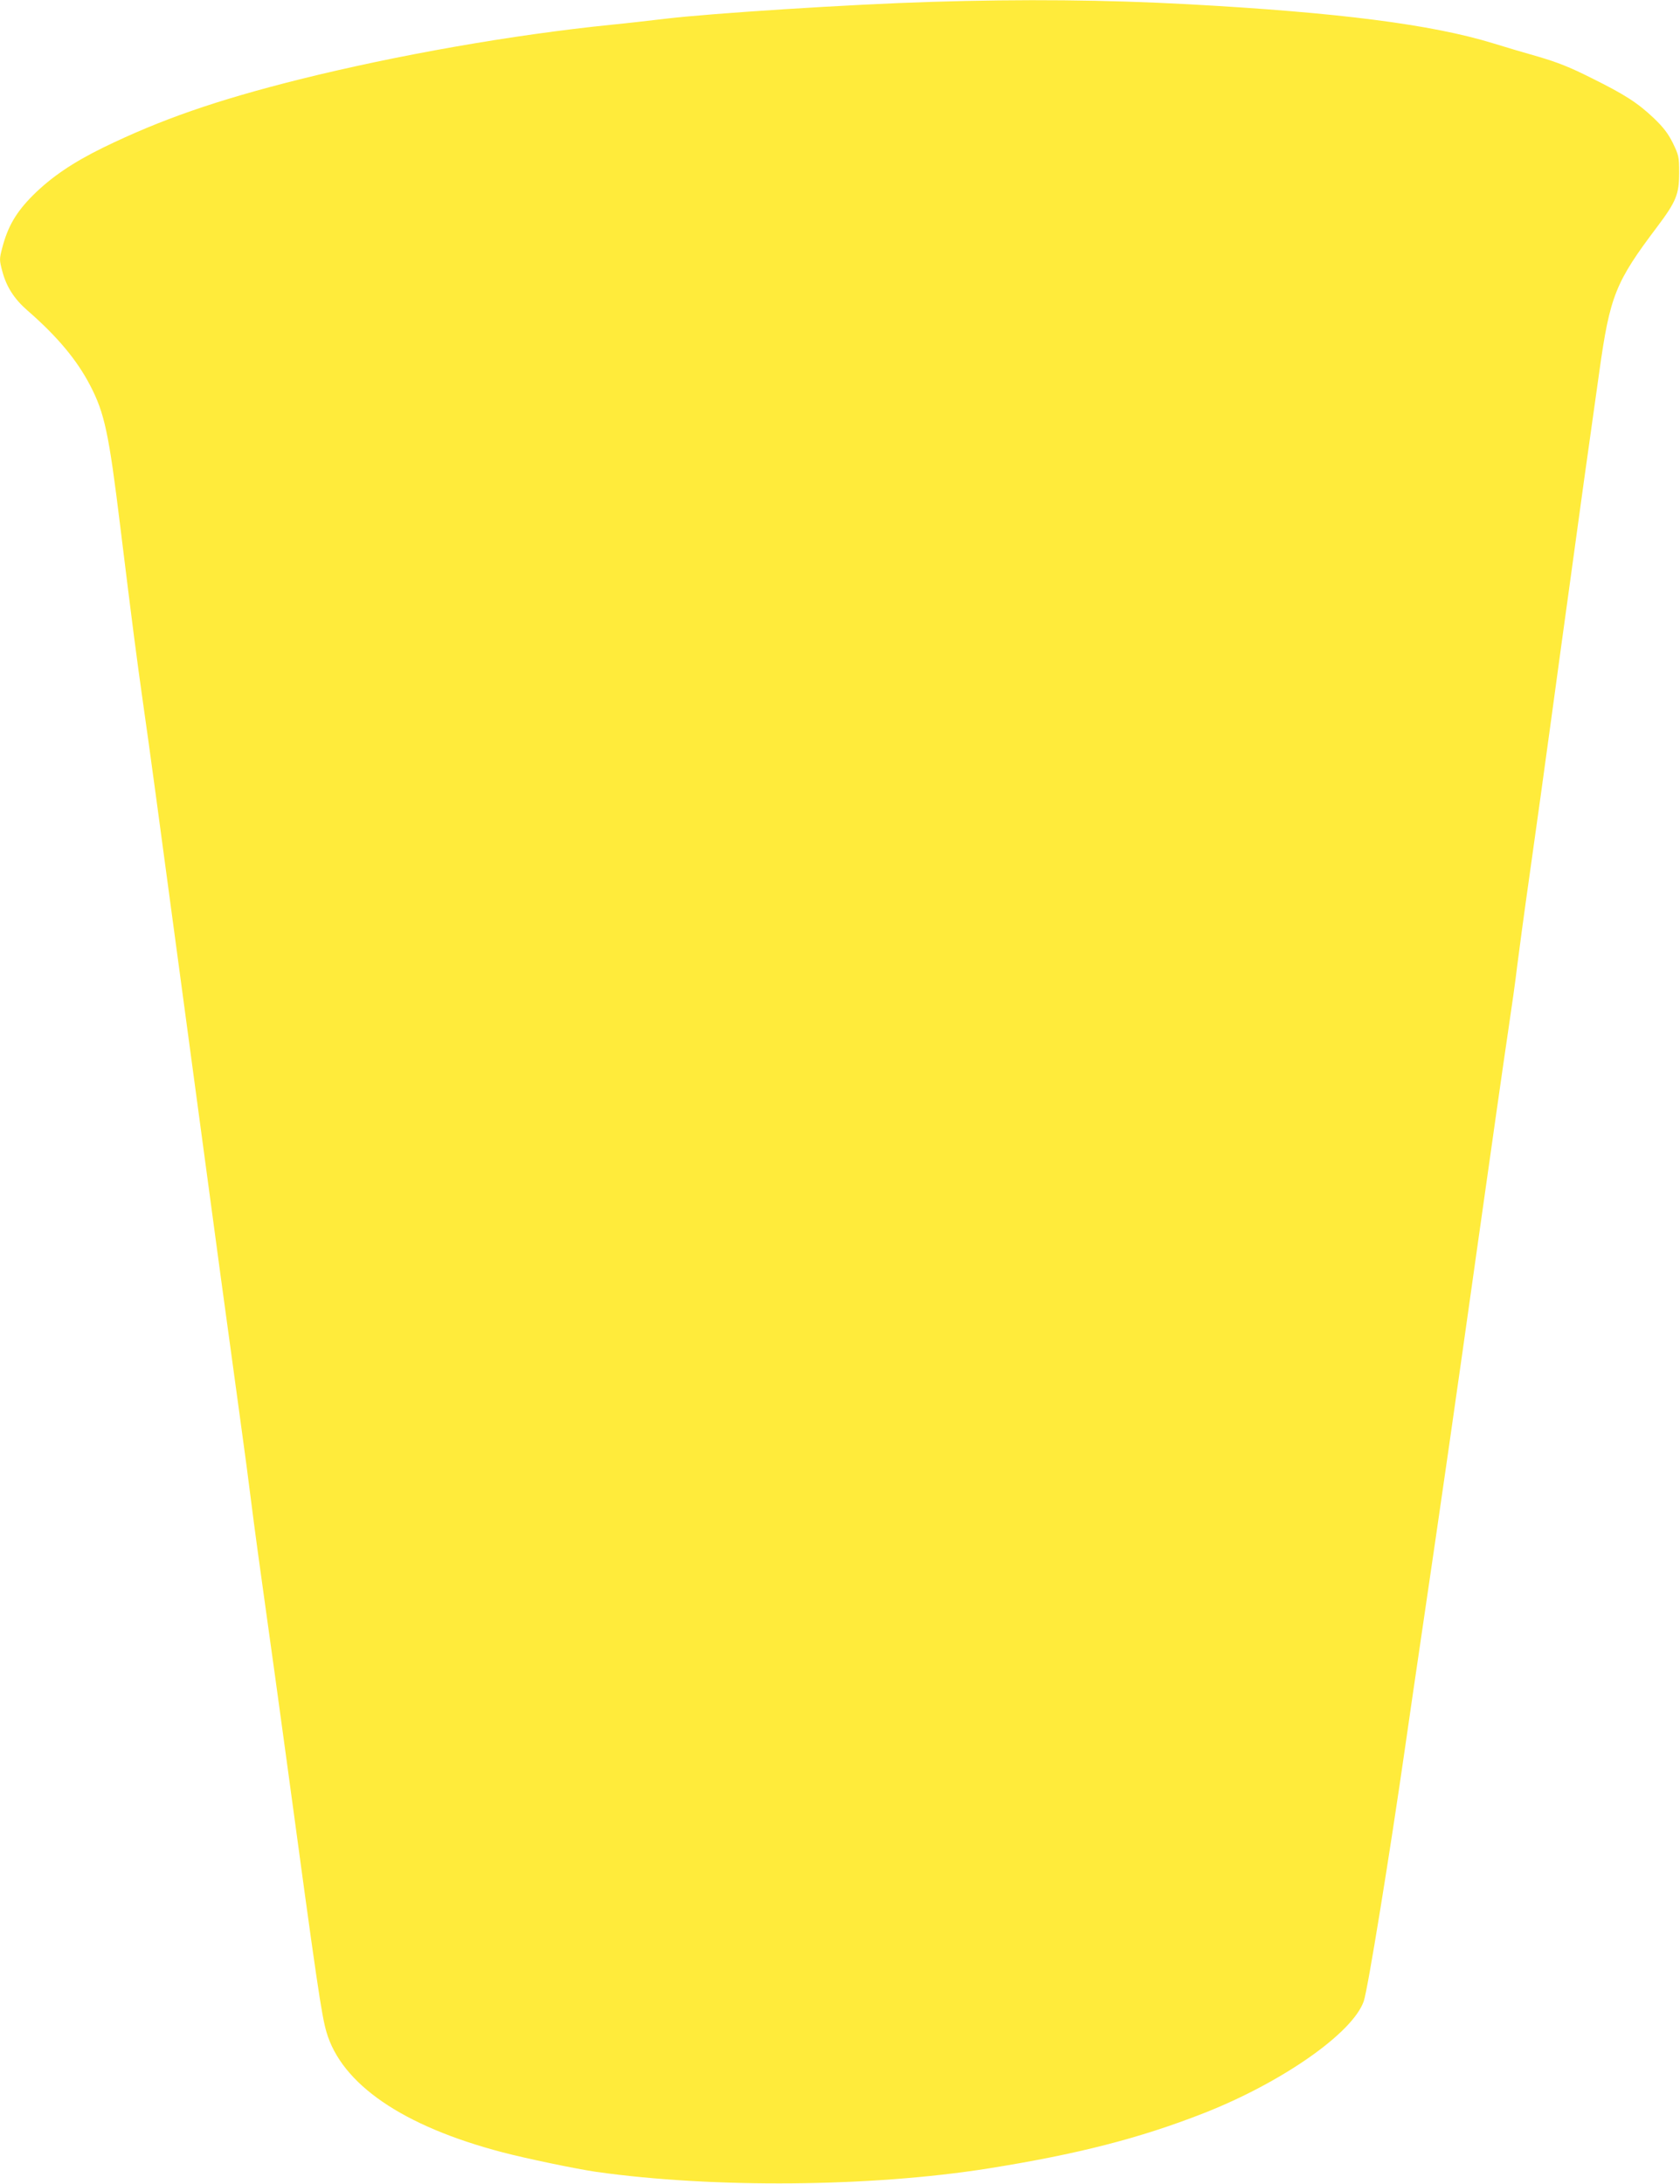 <?xml version="1.0" standalone="no"?>
<!DOCTYPE svg PUBLIC "-//W3C//DTD SVG 20010904//EN"
 "http://www.w3.org/TR/2001/REC-SVG-20010904/DTD/svg10.dtd">
<svg version="1.0" xmlns="http://www.w3.org/2000/svg"
 width="985pt" height="1280pt" viewBox="0 0 985 1280"
 preserveAspectRatio="xMidYMid meet">
<g transform="translate(0,1280) scale(0.1,-0.1)"
fill="#ffeb3b" stroke="none">
<path d="M5460 12789 c-468 -14 -1293 -67 -1560 -99 -91 -11 -232 -27 -315
-35 -581 -59 -1252 -177 -1828 -320 -491 -123 -815 -236 -1152 -400 -179 -88
-303 -172 -411 -279 -100 -100 -148 -183 -181 -309 -17 -65 -17 -71 0 -135 24
-92 70 -164 147 -231 176 -153 291 -291 368 -439 85 -163 110 -279 177 -827
74 -601 94 -755 135 -1045 37 -257 75 -539 250 -1840 178 -1325 254 -1882 320
-2360 22 -157 51 -377 65 -490 14 -113 50 -378 80 -590 30 -212 86 -619 125
-905 179 -1321 205 -1495 234 -1595 89 -306 447 -552 1031 -705 140 -37 435
-98 551 -115 690 -97 1611 -89 2298 20 522 83 888 177 1261 323 460 180 877
471 941 658 23 66 151 852 244 1499 16 113 61 421 100 685 110 747 189 1293
330 2295 72 509 148 1044 170 1190 22 146 47 324 55 395 9 72 42 319 75 550
33 231 89 636 125 900 36 264 88 644 116 845 46 338 102 742 165 1185 63 452
95 531 342 858 109 145 127 189 127 313 0 95 -2 103 -37 176 -28 56 -56 92
-110 144 -96 91 -170 139 -368 237 -127 64 -199 92 -315 126 -82 23 -199 58
-260 77 -362 111 -909 181 -1787 229 -481 26 -965 31 -1508 14z"/>
</g>
</svg>
